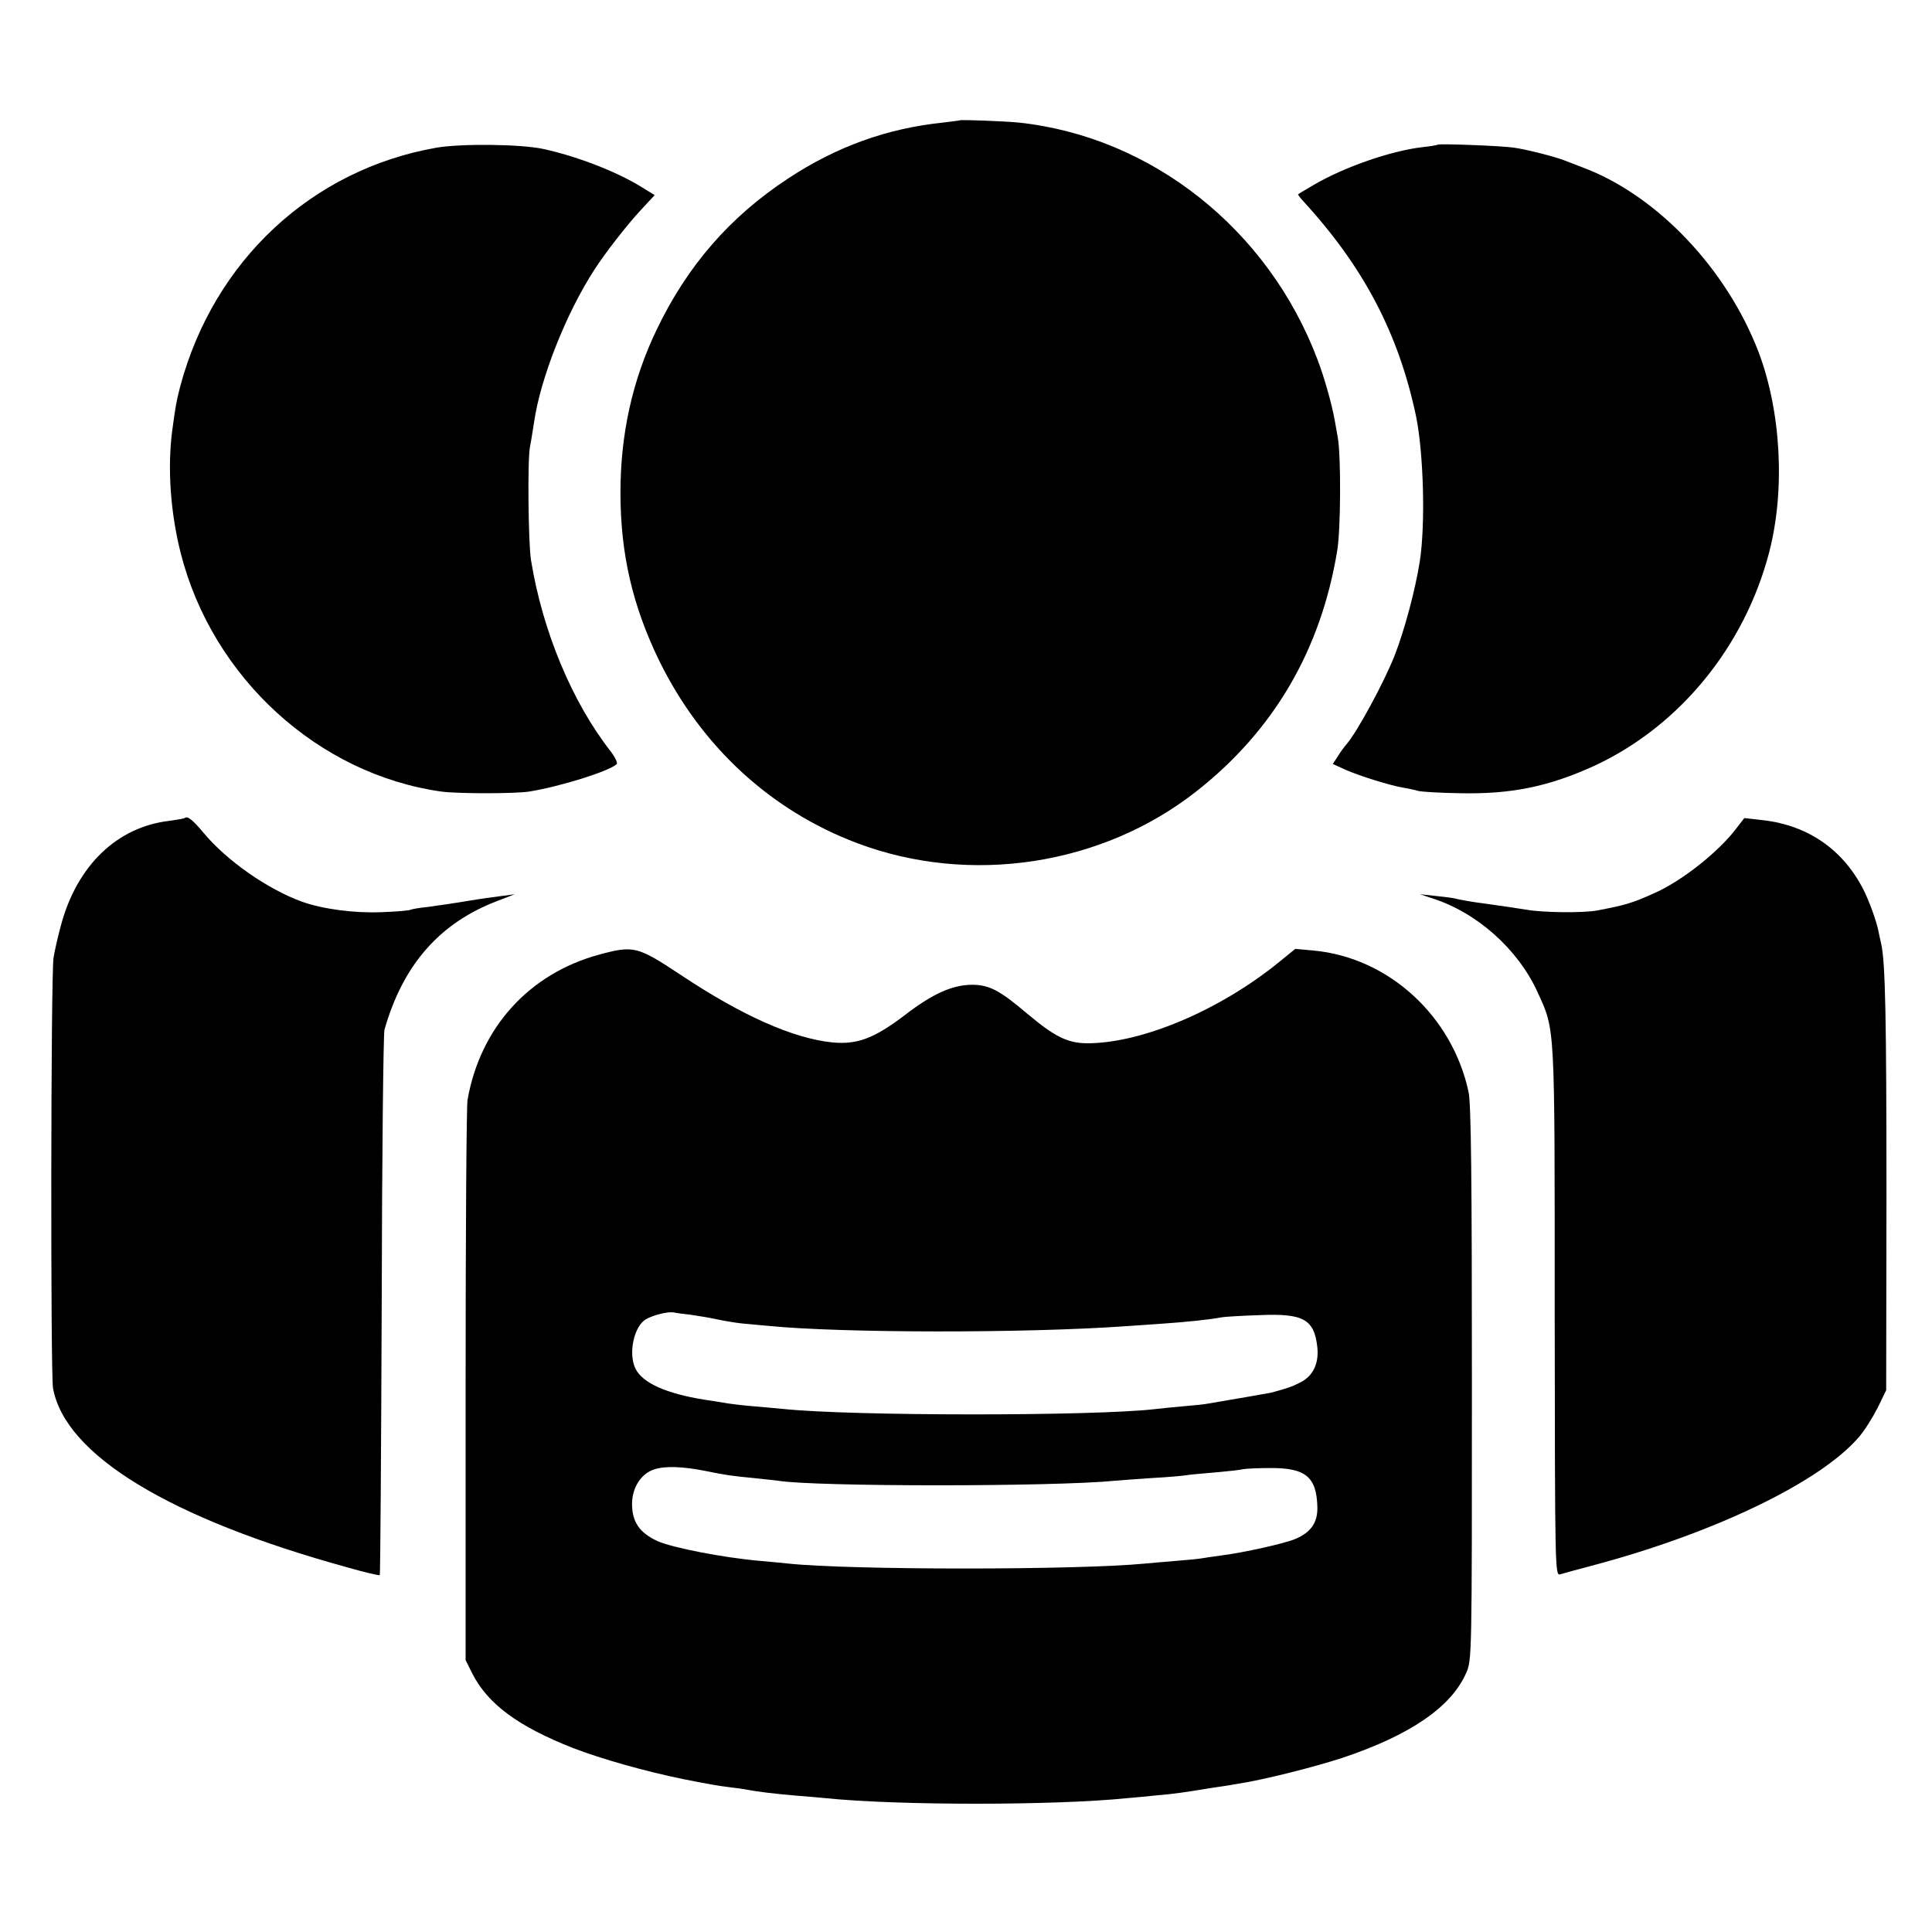 <?xml version="1.0" standalone="no"?>
<!DOCTYPE svg PUBLIC "-//W3C//DTD SVG 20010904//EN"
 "http://www.w3.org/TR/2001/REC-SVG-20010904/DTD/svg10.dtd">
<svg version="1.0" xmlns="http://www.w3.org/2000/svg"
 width="700pt" height="700pt" viewBox="0 0 700 700"
 preserveAspectRatio="xMidYMid meet">
<g transform="translate(0,700) scale(0.1,-0.1)"
fill="#000000" stroke="none">
<path d="M3477 6564 c-1 -1 -28 -4 -59 -8 -204 -21 -387 -87 -563 -203 -210
-138 -365 -316 -476 -548 -88 -183 -131 -379 -131 -590 0 -222 44 -411 141
-610 153 -311 404 -542 717 -660 409 -154 887 -81 1229 188 280 220 451 512
510 872 13 77 14 343 2 410 -3 17 -8 44 -11 62 -11 61 -38 156 -62 219 -178
473 -602 809 -1084 860 -53 5 -209 11 -213 8z"/>
<path d="M1582 6465 c-452 -79 -807 -409 -929 -865 -14 -54 -17 -71 -29 -160
-18 -138 -6 -299 31 -445 115 -451 498 -800 944 -863 60 -8 265 -8 318 0 112
18 288 73 317 99 5 4 -5 25 -21 46 -140 179 -247 435 -289 693 -10 61 -13 363
-4 410 5 25 11 65 15 90 23 160 117 397 220 555 39 60 115 158 165 212 l52 56
-47 29 c-92 57 -238 113 -360 139 -83 17 -295 19 -383 4z"/>
<path d="M5209 6476 c-2 -2 -26 -6 -54 -9 -114 -13 -285 -72 -397 -138 -29
-17 -54 -32 -55 -33 -1 -1 8 -13 20 -26 219 -239 345 -480 408 -780 27 -134
34 -391 13 -525 -16 -102 -56 -251 -91 -340 -39 -99 -135 -275 -173 -320 -10
-11 -25 -32 -34 -47 l-17 -26 46 -21 c50 -22 161 -57 210 -65 17 -3 41 -8 55
-12 14 -3 81 -7 150 -8 186 -4 322 24 488 100 307 143 543 431 632 773 59 226
43 512 -39 727 -115 299 -364 562 -628 664 -32 12 -67 26 -78 30 -31 12 -135
39 -180 45 -46 7 -271 15 -276 11z"/>
<path d="M669 4036 c-2 -2 -27 -6 -55 -10 -190 -22 -335 -162 -393 -378 -11
-40 -23 -93 -27 -118 -10 -63 -11 -1505 -2 -1559 43 -242 423 -473 1067 -650
62 -18 115 -30 117 -28 2 1 5 442 7 978 1 535 6 985 10 998 67 236 201 388
410 467 l62 24 -45 -6 c-25 -3 -83 -11 -130 -19 -47 -8 -110 -17 -140 -21 -30
-3 -58 -8 -62 -10 -4 -3 -51 -7 -105 -9 -100 -4 -213 11 -289 38 -124 45 -273
149 -356 249 -40 48 -59 63 -69 54z"/>
<path d="M6293 4001 c-64 -86 -199 -193 -299 -237 -82 -37 -104 -43 -208 -63
-50 -9 -193 -8 -256 3 -37 6 -91 14 -149 22 -47 6 -93 14 -111 19 -8 2 -40 6
-70 9 l-55 6 45 -15 c162 -52 310 -184 381 -340 64 -141 62 -104 62 -1158 1
-939 1 -957 20 -951 10 3 60 17 110 30 447 118 832 304 972 467 20 23 50 71
68 106 l31 64 1 705 c0 648 -4 845 -19 912 -3 14 -8 35 -10 46 -7 37 -35 113
-55 152 -74 144 -200 231 -361 250 l-70 8 -27 -35z"/>
<path d="M2170 3541 c-253 -69 -430 -264 -476 -526 -4 -22 -7 -488 -7 -1035
l0 -995 25 -50 c56 -109 165 -190 363 -268 104 -40 259 -84 400 -113 101 -20
126 -24 165 -29 25 -3 56 -7 70 -10 36 -7 95 -14 175 -21 39 -3 86 -7 105 -9
262 -27 831 -27 1095 0 22 2 69 6 105 10 69 6 95 10 200 27 36 5 79 12 95 15
92 14 275 60 379 94 245 82 394 184 448 307 21 47 21 57 21 1047 0 750 -3
1015 -12 1058 -59 276 -290 488 -562 513 l-66 6 -59 -48 c-215 -175 -499 -295
-697 -294 -70 1 -116 24 -216 108 -99 84 -137 104 -200 104 -72 -1 -143 -33
-244 -111 -111 -84 -171 -106 -260 -98 -142 14 -329 97 -551 245 -157 104
-170 107 -296 73z m335 -1305 c28 -4 69 -11 92 -16 22 -5 63 -12 90 -15 26 -2
71 -7 98 -9 261 -26 930 -27 1295 -1 25 2 83 6 130 9 90 6 182 16 215 23 11 2
73 6 138 8 160 7 199 -15 210 -117 6 -59 -16 -104 -62 -127 -31 -16 -50 -22
-106 -37 -8 -2 -108 -19 -225 -39 -14 -3 -54 -7 -90 -10 -36 -3 -85 -8 -110
-11 -225 -25 -1092 -25 -1341 1 -24 2 -74 7 -111 10 -37 3 -77 8 -90 10 -13 2
-52 9 -88 14 -136 22 -221 60 -247 111 -28 55 -6 157 39 181 27 15 77 27 98
24 8 -2 38 -6 65 -9z m48 -565 c78 -16 102 -19 175 -26 37 -4 78 -8 91 -10
133 -22 1002 -22 1221 0 19 2 81 6 137 10 56 3 110 8 121 10 10 2 56 6 103 10
46 4 93 9 104 12 11 2 55 4 97 4 128 1 168 -32 171 -140 2 -57 -23 -93 -80
-117 -37 -16 -185 -49 -263 -59 -30 -4 -64 -9 -75 -11 -11 -2 -51 -6 -90 -9
-38 -3 -90 -8 -115 -10 -245 -24 -1072 -24 -1295 0 -22 2 -69 7 -105 10 -127
11 -313 47 -367 71 -66 30 -93 70 -93 135 0 59 33 110 80 125 39 13 102 11
183 -5z"/>
</g>
</svg>
